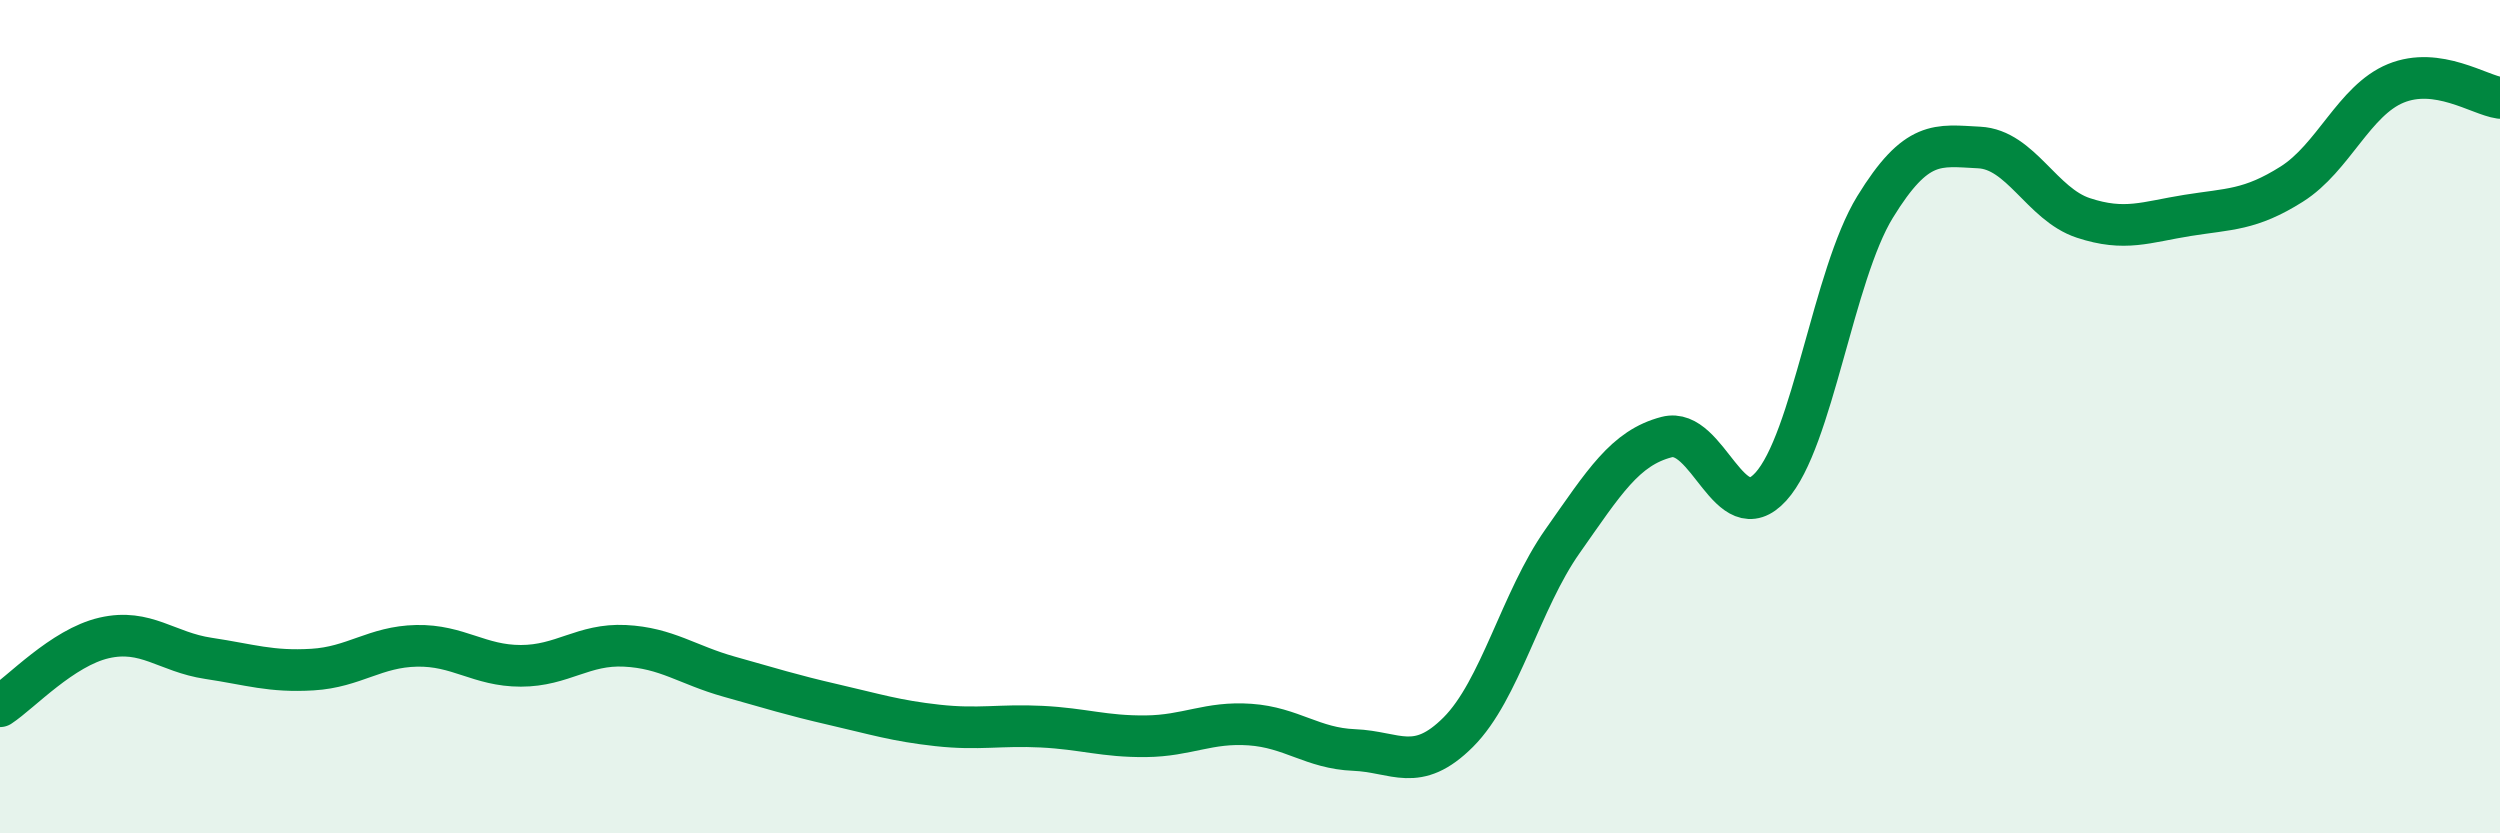 
    <svg width="60" height="20" viewBox="0 0 60 20" xmlns="http://www.w3.org/2000/svg">
      <path
        d="M 0,16.95 C 0.5,16.62 1.5,15.54 2.5,15.31 C 3.5,15.08 4,15.65 5,15.8 C 6,15.95 6.5,16.13 7.5,16.07 C 8.5,16.01 9,15.52 10,15.5 C 11,15.48 11.5,15.98 12.5,15.98 C 13.5,15.98 14,15.45 15,15.5 C 16,15.55 16.5,15.96 17.5,16.24 C 18.5,16.52 19,16.68 20,16.91 C 21,17.14 21.5,17.3 22.5,17.41 C 23.5,17.52 24,17.39 25,17.44 C 26,17.49 26.5,17.68 27.5,17.67 C 28.5,17.66 29,17.32 30,17.39 C 31,17.46 31.5,17.96 32.5,18 C 33.5,18.04 34,18.57 35,17.57 C 36,16.57 36.5,14.41 37.5,12.99 C 38.5,11.57 39,10.75 40,10.49 C 41,10.23 41.5,12.78 42.5,11.68 C 43.5,10.58 44,6.6 45,4.97 C 46,3.34 46.5,3.49 47.5,3.54 C 48.5,3.59 49,4.9 50,5.23 C 51,5.56 51.5,5.33 52.5,5.17 C 53.5,5.01 54,5.05 55,4.42 C 56,3.79 56.5,2.41 57.5,2 C 58.5,1.59 59.5,2.28 60,2.35L60 20L0 20Z"
        fill="#008740"
        opacity="0.1"
        stroke-linecap="round"
        stroke-linejoin="round"
      />
      <path
        d="M 0,16.95 C 0.5,16.62 1.5,15.54 2.5,15.31 C 3.5,15.08 4,15.65 5,15.8 C 6,15.95 6.5,16.13 7.5,16.07 C 8.5,16.01 9,15.52 10,15.5 C 11,15.48 11.5,15.98 12.5,15.98 C 13.5,15.98 14,15.45 15,15.5 C 16,15.55 16.5,15.96 17.5,16.24 C 18.5,16.52 19,16.68 20,16.91 C 21,17.14 21.5,17.3 22.5,17.41 C 23.5,17.52 24,17.39 25,17.44 C 26,17.49 26.5,17.68 27.5,17.67 C 28.5,17.66 29,17.32 30,17.39 C 31,17.46 31.5,17.96 32.5,18 C 33.5,18.04 34,18.57 35,17.57 C 36,16.57 36.5,14.41 37.5,12.99 C 38.5,11.57 39,10.75 40,10.49 C 41,10.23 41.5,12.78 42.5,11.68 C 43.5,10.58 44,6.6 45,4.97 C 46,3.34 46.5,3.49 47.5,3.54 C 48.5,3.59 49,4.9 50,5.23 C 51,5.56 51.5,5.33 52.5,5.17 C 53.5,5.01 54,5.05 55,4.42 C 56,3.79 56.5,2.41 57.5,2 C 58.5,1.59 59.5,2.28 60,2.35"
        stroke="#008740"
        stroke-width="1"
        fill="none"
        stroke-linecap="round"
        stroke-linejoin="round"
      />
    </svg>
  